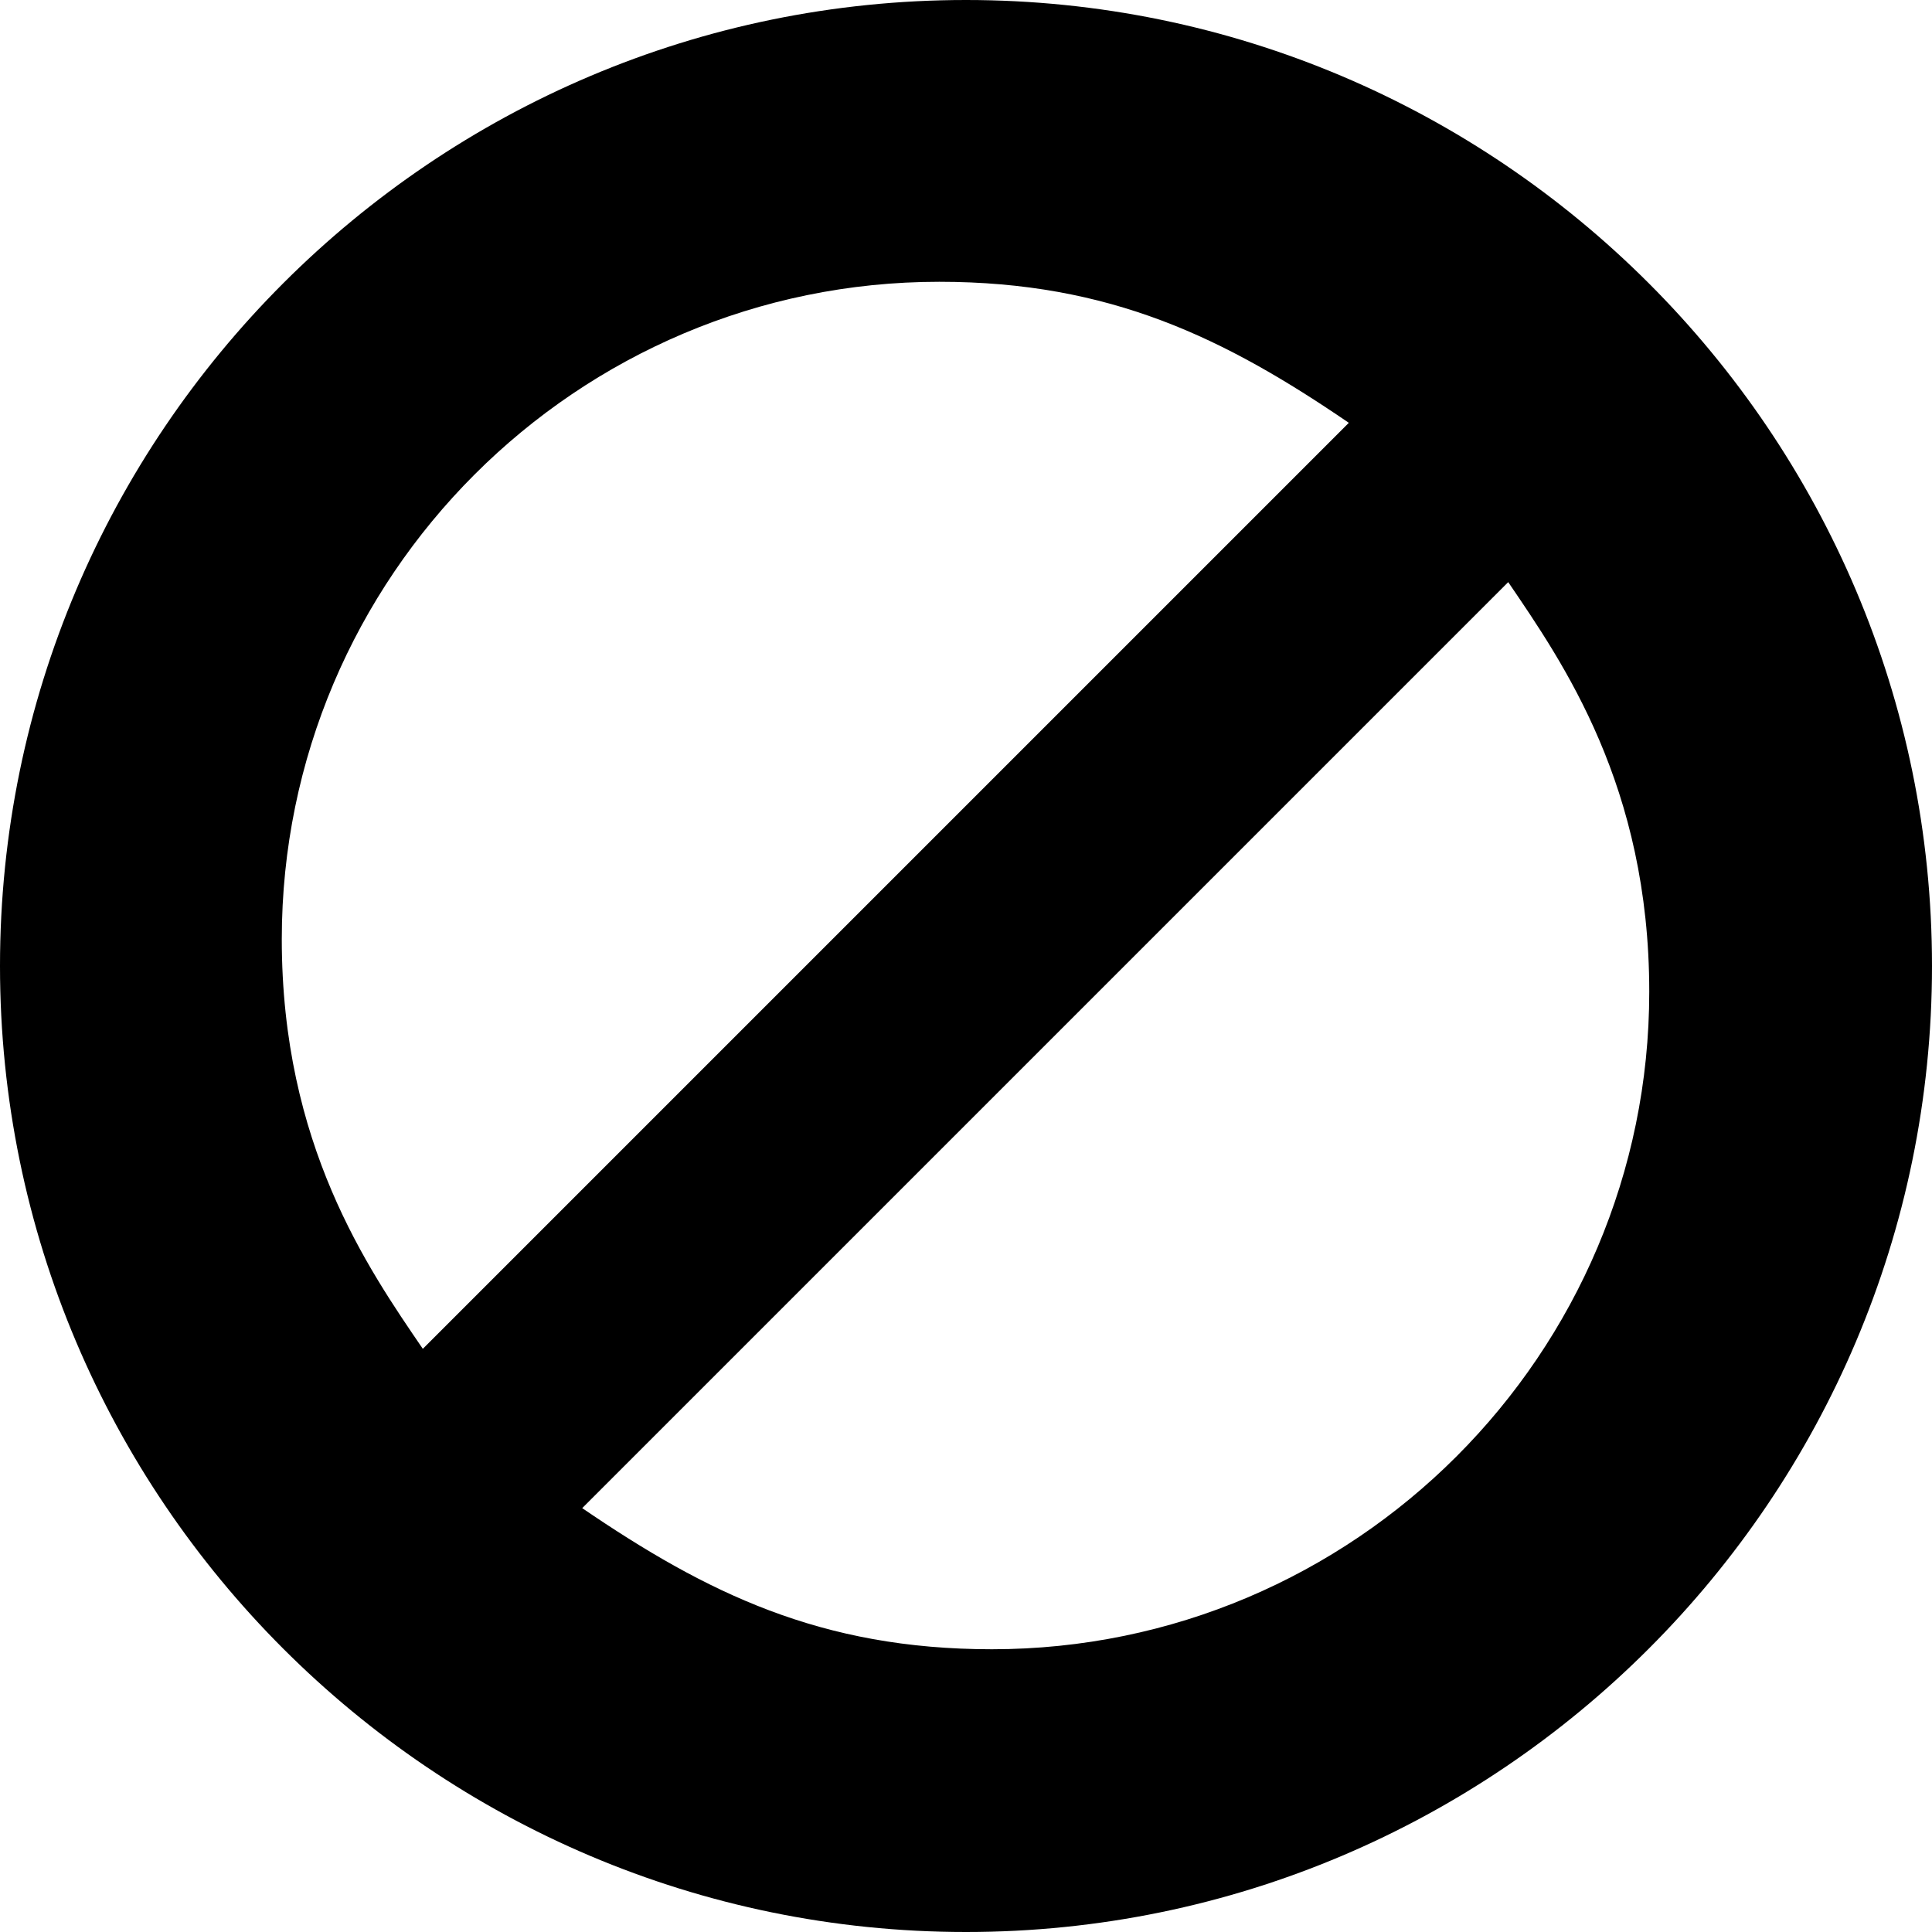 <svg width="20" height="20" viewBox="0 0 20 20" fill="none" xmlns="http://www.w3.org/2000/svg">
<g id="delete">
<path id="Shape" d="M10 0C4.486 0 0 4.485 0 10C0 15.513 4.486 20 10 20C15.514 20 20 15.513 20 10C20 4.485 15.514 0 10 0ZM10.268 17.073C8.494 17.073 7.312 16.488 6.027 15.612L15.613 6.026C16.179 6.859 17.073 8.138 17.073 10.267C17.073 14.019 14.02 17.073 10.268 17.073ZM9.723 2.917C11.492 2.917 12.677 3.499 13.963 4.377L4.377 13.963C3.808 13.129 2.917 11.849 2.917 9.722C2.917 5.969 5.97 2.917 9.723 2.917Z" fill="black"/>
</g>
</svg>
